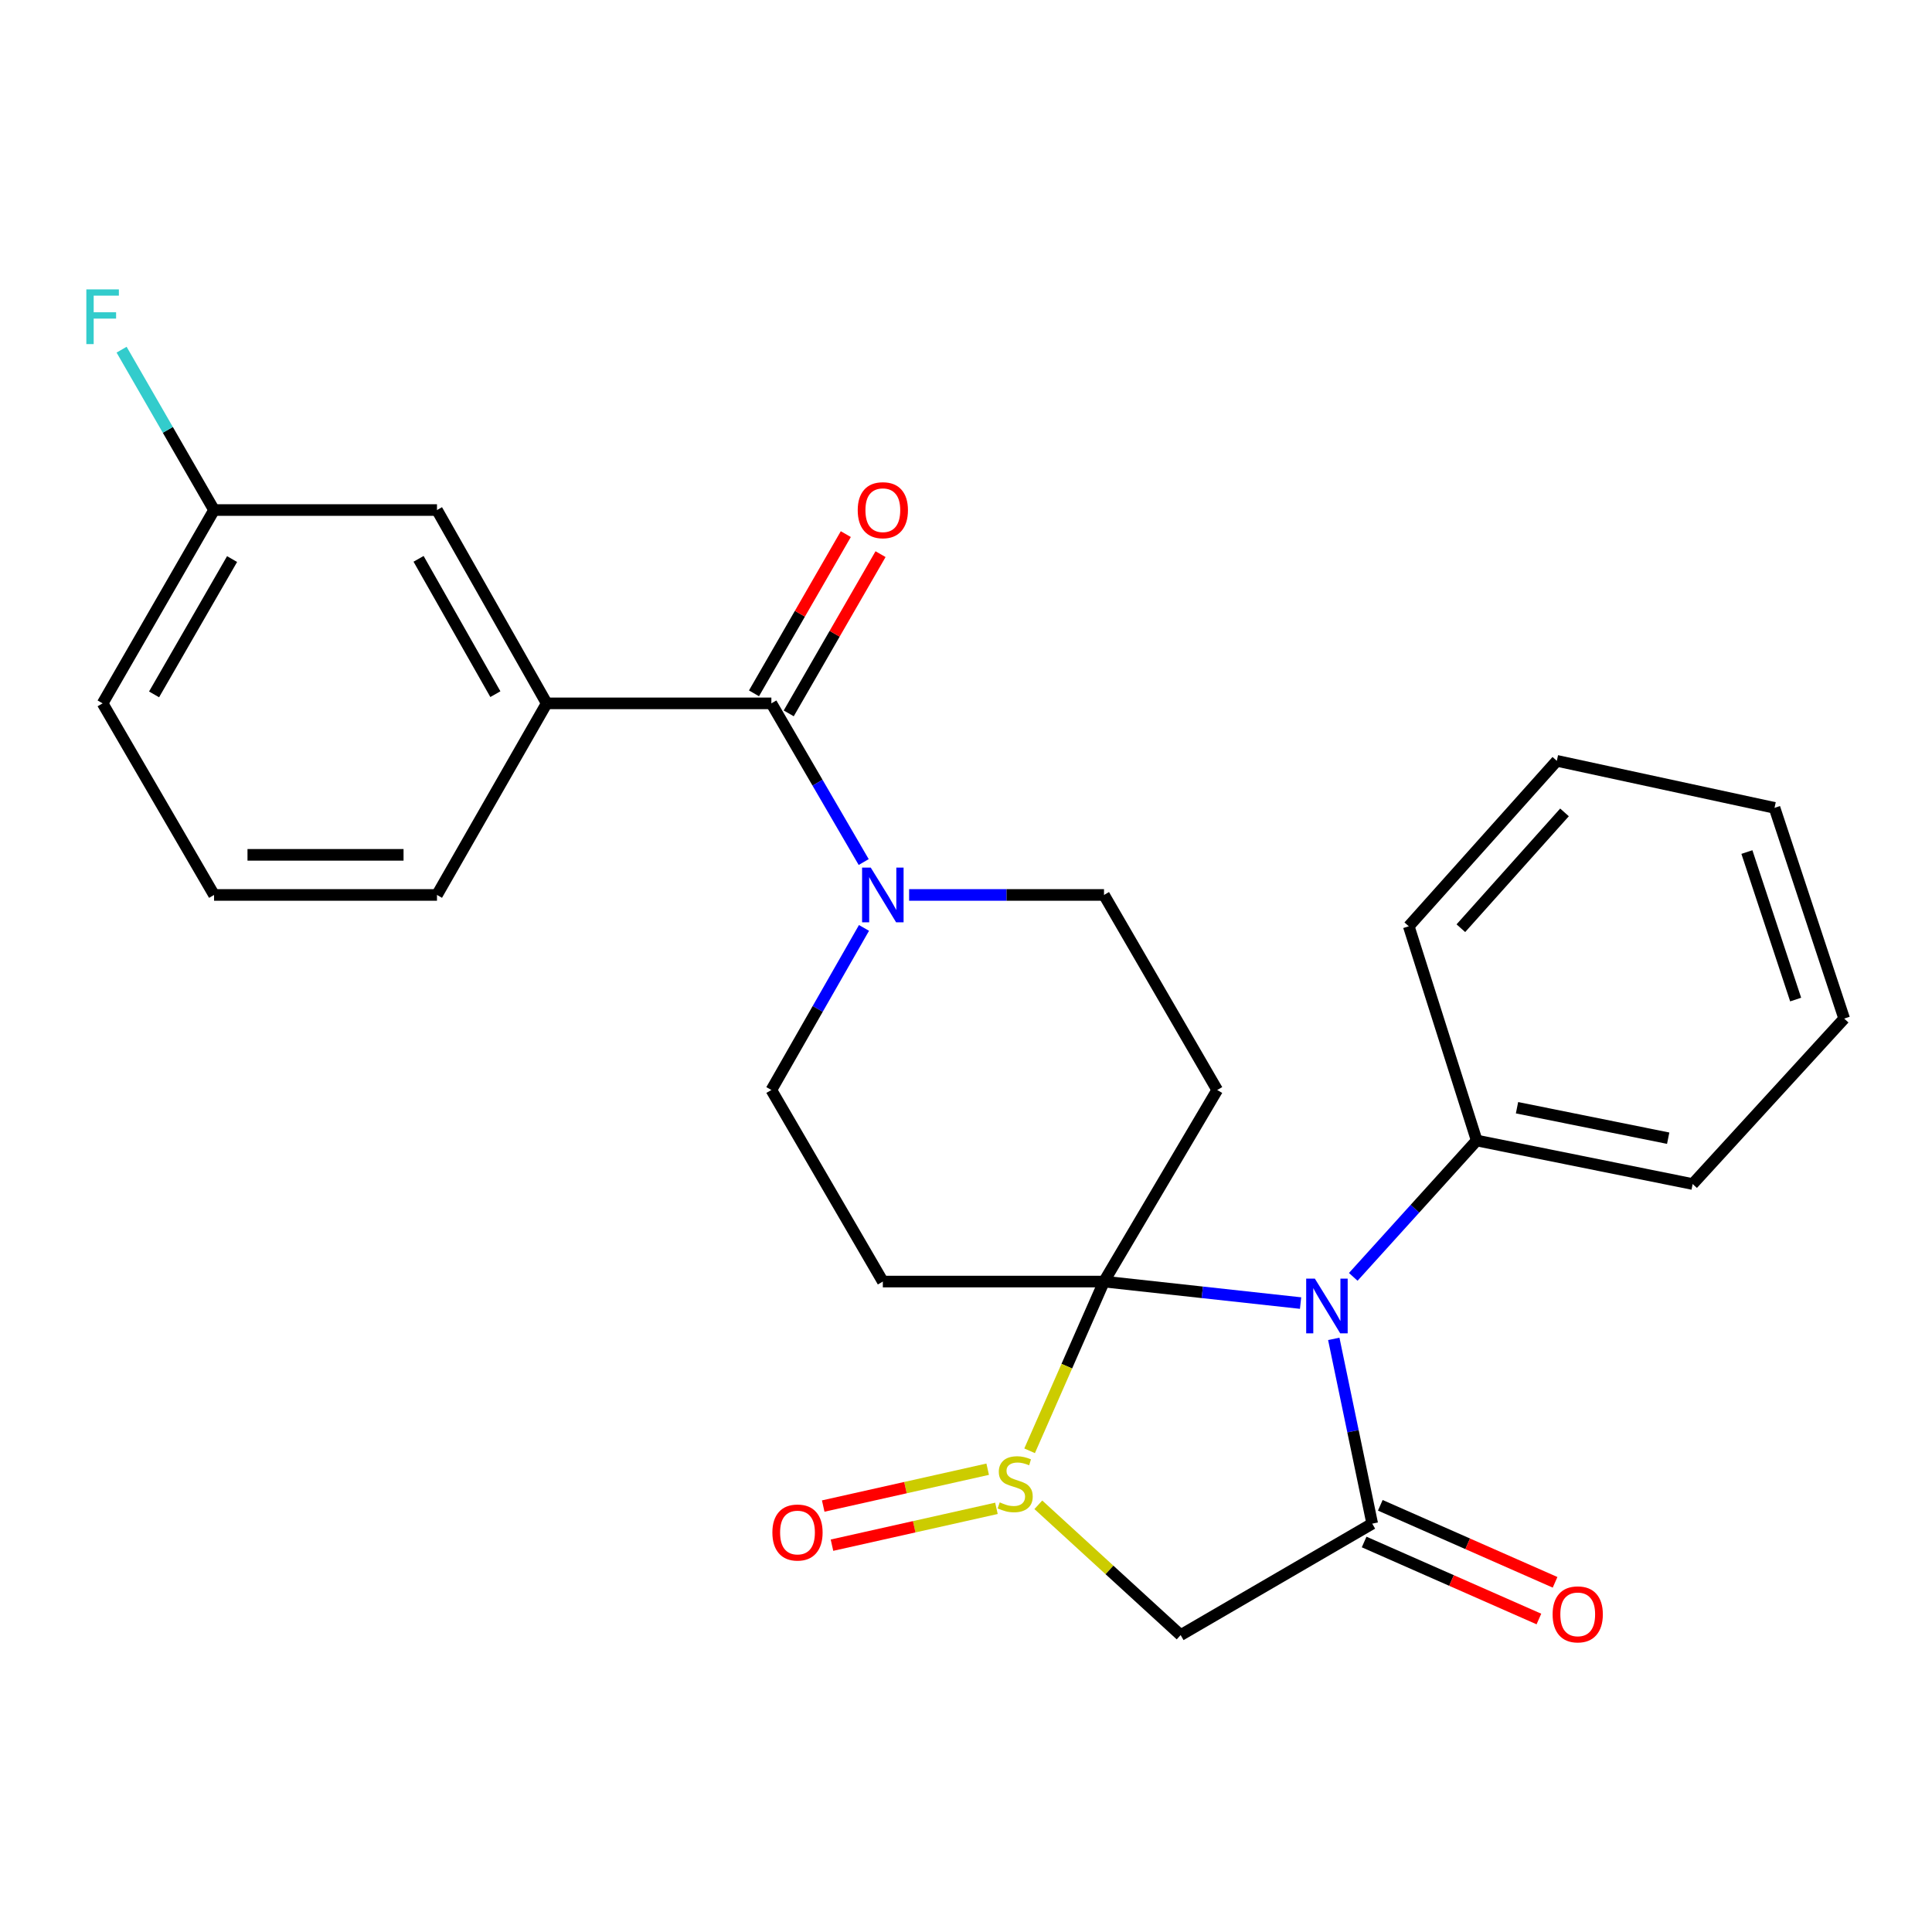<?xml version='1.0' encoding='iso-8859-1'?>
<svg version='1.1' baseProfile='full'
              xmlns='http://www.w3.org/2000/svg'
                      xmlns:rdkit='http://www.rdkit.org/xml'
                      xmlns:xlink='http://www.w3.org/1999/xlink'
                  xml:space='preserve'
width='1000px' height='1000px' viewBox='0 0 1000 1000'>
<!-- END OF HEADER -->
<rect style='opacity:1.0;fill:#FFFFFF;stroke:none' width='1000' height='1000' x='0' y='0'> </rect>
<path class='bond-0' d='M 571.431,663.335 L 622.303,668.901' style='fill:none;fill-rule:evenodd;stroke:#000000;stroke-width:6px;stroke-linecap:butt;stroke-linejoin:miter;stroke-opacity:1' />
<path class='bond-0' d='M 622.303,668.901 L 673.175,674.468' style='fill:none;fill-rule:evenodd;stroke:#0000FF;stroke-width:6px;stroke-linecap:butt;stroke-linejoin:miter;stroke-opacity:1' />
<path class='bond-1' d='M 571.431,663.335 L 552.176,707.132' style='fill:none;fill-rule:evenodd;stroke:#000000;stroke-width:6px;stroke-linecap:butt;stroke-linejoin:miter;stroke-opacity:1' />
<path class='bond-1' d='M 552.176,707.132 L 532.921,750.93' style='fill:none;fill-rule:evenodd;stroke:#CCCC00;stroke-width:6px;stroke-linecap:butt;stroke-linejoin:miter;stroke-opacity:1' />
<path class='bond-2' d='M 571.431,663.335 L 456.955,663.335' style='fill:none;fill-rule:evenodd;stroke:#000000;stroke-width:6px;stroke-linecap:butt;stroke-linejoin:miter;stroke-opacity:1' />
<path class='bond-3' d='M 571.431,663.335 L 630.029,564.183' style='fill:none;fill-rule:evenodd;stroke:#000000;stroke-width:6px;stroke-linecap:butt;stroke-linejoin:miter;stroke-opacity:1' />
<path class='bond-4' d='M 690.362,692.998 L 700.31,740.818' style='fill:none;fill-rule:evenodd;stroke:#0000FF;stroke-width:6px;stroke-linecap:butt;stroke-linejoin:miter;stroke-opacity:1' />
<path class='bond-4' d='M 700.31,740.818 L 710.259,788.637' style='fill:none;fill-rule:evenodd;stroke:#000000;stroke-width:6px;stroke-linecap:butt;stroke-linejoin:miter;stroke-opacity:1' />
<path class='bond-5' d='M 700.445,660.906 L 732.391,625.614' style='fill:none;fill-rule:evenodd;stroke:#0000FF;stroke-width:6px;stroke-linecap:butt;stroke-linejoin:miter;stroke-opacity:1' />
<path class='bond-5' d='M 732.391,625.614 L 764.337,590.323' style='fill:none;fill-rule:evenodd;stroke:#000000;stroke-width:6px;stroke-linecap:butt;stroke-linejoin:miter;stroke-opacity:1' />
<path class='bond-6' d='M 537.441,778.878 L 574.269,812.601' style='fill:none;fill-rule:evenodd;stroke:#CCCC00;stroke-width:6px;stroke-linecap:butt;stroke-linejoin:miter;stroke-opacity:1' />
<path class='bond-6' d='M 574.269,812.601 L 611.096,846.325' style='fill:none;fill-rule:evenodd;stroke:#000000;stroke-width:6px;stroke-linecap:butt;stroke-linejoin:miter;stroke-opacity:1' />
<path class='bond-7' d='M 511.223,760.459 L 468.658,769.994' style='fill:none;fill-rule:evenodd;stroke:#CCCC00;stroke-width:6px;stroke-linecap:butt;stroke-linejoin:miter;stroke-opacity:1' />
<path class='bond-7' d='M 468.658,769.994 L 426.093,779.529' style='fill:none;fill-rule:evenodd;stroke:#FF0000;stroke-width:6px;stroke-linecap:butt;stroke-linejoin:miter;stroke-opacity:1' />
<path class='bond-7' d='M 515.76,780.712 L 473.195,790.247' style='fill:none;fill-rule:evenodd;stroke:#CCCC00;stroke-width:6px;stroke-linecap:butt;stroke-linejoin:miter;stroke-opacity:1' />
<path class='bond-7' d='M 473.195,790.247 L 430.63,799.782' style='fill:none;fill-rule:evenodd;stroke:#FF0000;stroke-width:6px;stroke-linecap:butt;stroke-linejoin:miter;stroke-opacity:1' />
<path class='bond-8' d='M 706.074,798.134 L 751.306,818.065' style='fill:none;fill-rule:evenodd;stroke:#000000;stroke-width:6px;stroke-linecap:butt;stroke-linejoin:miter;stroke-opacity:1' />
<path class='bond-8' d='M 751.306,818.065 L 796.538,837.996' style='fill:none;fill-rule:evenodd;stroke:#FF0000;stroke-width:6px;stroke-linecap:butt;stroke-linejoin:miter;stroke-opacity:1' />
<path class='bond-8' d='M 714.443,779.141 L 759.675,799.072' style='fill:none;fill-rule:evenodd;stroke:#000000;stroke-width:6px;stroke-linecap:butt;stroke-linejoin:miter;stroke-opacity:1' />
<path class='bond-8' d='M 759.675,799.072 L 804.907,819.004' style='fill:none;fill-rule:evenodd;stroke:#FF0000;stroke-width:6px;stroke-linecap:butt;stroke-linejoin:miter;stroke-opacity:1' />
<path class='bond-9' d='M 710.259,788.637 L 611.096,846.325' style='fill:none;fill-rule:evenodd;stroke:#000000;stroke-width:6px;stroke-linecap:butt;stroke-linejoin:miter;stroke-opacity:1' />
<path class='bond-10' d='M 399.256,364.059 L 423.152,405.126' style='fill:none;fill-rule:evenodd;stroke:#000000;stroke-width:6px;stroke-linecap:butt;stroke-linejoin:miter;stroke-opacity:1' />
<path class='bond-10' d='M 423.152,405.126 L 447.047,446.193' style='fill:none;fill-rule:evenodd;stroke:#0000FF;stroke-width:6px;stroke-linecap:butt;stroke-linejoin:miter;stroke-opacity:1' />
<path class='bond-11' d='M 399.256,364.059 L 282.97,364.059' style='fill:none;fill-rule:evenodd;stroke:#000000;stroke-width:6px;stroke-linecap:butt;stroke-linejoin:miter;stroke-opacity:1' />
<path class='bond-12' d='M 408.246,369.243 L 432.008,328.035' style='fill:none;fill-rule:evenodd;stroke:#000000;stroke-width:6px;stroke-linecap:butt;stroke-linejoin:miter;stroke-opacity:1' />
<path class='bond-12' d='M 432.008,328.035 L 455.769,286.828' style='fill:none;fill-rule:evenodd;stroke:#FF0000;stroke-width:6px;stroke-linecap:butt;stroke-linejoin:miter;stroke-opacity:1' />
<path class='bond-12' d='M 390.266,358.875 L 414.028,317.667' style='fill:none;fill-rule:evenodd;stroke:#000000;stroke-width:6px;stroke-linecap:butt;stroke-linejoin:miter;stroke-opacity:1' />
<path class='bond-12' d='M 414.028,317.667 L 437.789,276.46' style='fill:none;fill-rule:evenodd;stroke:#FF0000;stroke-width:6px;stroke-linecap:butt;stroke-linejoin:miter;stroke-opacity:1' />
<path class='bond-13' d='M 456.955,663.335 L 399.256,564.183' style='fill:none;fill-rule:evenodd;stroke:#000000;stroke-width:6px;stroke-linecap:butt;stroke-linejoin:miter;stroke-opacity:1' />
<path class='bond-14' d='M 630.029,564.183 L 571.431,463.222' style='fill:none;fill-rule:evenodd;stroke:#000000;stroke-width:6px;stroke-linecap:butt;stroke-linejoin:miter;stroke-opacity:1' />
<path class='bond-15' d='M 470.557,463.222 L 520.994,463.222' style='fill:none;fill-rule:evenodd;stroke:#0000FF;stroke-width:6px;stroke-linecap:butt;stroke-linejoin:miter;stroke-opacity:1' />
<path class='bond-15' d='M 520.994,463.222 L 571.431,463.222' style='fill:none;fill-rule:evenodd;stroke:#000000;stroke-width:6px;stroke-linecap:butt;stroke-linejoin:miter;stroke-opacity:1' />
<path class='bond-16' d='M 447.201,480.289 L 423.229,522.236' style='fill:none;fill-rule:evenodd;stroke:#0000FF;stroke-width:6px;stroke-linecap:butt;stroke-linejoin:miter;stroke-opacity:1' />
<path class='bond-16' d='M 423.229,522.236 L 399.256,564.183' style='fill:none;fill-rule:evenodd;stroke:#000000;stroke-width:6px;stroke-linecap:butt;stroke-linejoin:miter;stroke-opacity:1' />
<path class='bond-17' d='M 282.97,364.059 L 226.182,263.996' style='fill:none;fill-rule:evenodd;stroke:#000000;stroke-width:6px;stroke-linecap:butt;stroke-linejoin:miter;stroke-opacity:1' />
<path class='bond-17' d='M 256.402,359.294 L 216.65,289.25' style='fill:none;fill-rule:evenodd;stroke:#000000;stroke-width:6px;stroke-linecap:butt;stroke-linejoin:miter;stroke-opacity:1' />
<path class='bond-18' d='M 282.97,364.059 L 226.182,463.222' style='fill:none;fill-rule:evenodd;stroke:#000000;stroke-width:6px;stroke-linecap:butt;stroke-linejoin:miter;stroke-opacity:1' />
<path class='bond-19' d='M 764.337,590.323 L 876.115,612.854' style='fill:none;fill-rule:evenodd;stroke:#000000;stroke-width:6px;stroke-linecap:butt;stroke-linejoin:miter;stroke-opacity:1' />
<path class='bond-19' d='M 785.205,573.357 L 863.449,589.128' style='fill:none;fill-rule:evenodd;stroke:#000000;stroke-width:6px;stroke-linecap:butt;stroke-linejoin:miter;stroke-opacity:1' />
<path class='bond-20' d='M 764.337,590.323 L 729.18,479.445' style='fill:none;fill-rule:evenodd;stroke:#000000;stroke-width:6px;stroke-linecap:butt;stroke-linejoin:miter;stroke-opacity:1' />
<path class='bond-21' d='M 226.182,263.996 L 110.796,263.996' style='fill:none;fill-rule:evenodd;stroke:#000000;stroke-width:6px;stroke-linecap:butt;stroke-linejoin:miter;stroke-opacity:1' />
<path class='bond-22' d='M 110.796,263.996 L 86.867,222.495' style='fill:none;fill-rule:evenodd;stroke:#000000;stroke-width:6px;stroke-linecap:butt;stroke-linejoin:miter;stroke-opacity:1' />
<path class='bond-22' d='M 86.867,222.495 L 62.938,180.993' style='fill:none;fill-rule:evenodd;stroke:#33CCCC;stroke-width:6px;stroke-linecap:butt;stroke-linejoin:miter;stroke-opacity:1' />
<path class='bond-23' d='M 110.796,263.996 L 53.109,364.059' style='fill:none;fill-rule:evenodd;stroke:#000000;stroke-width:6px;stroke-linecap:butt;stroke-linejoin:miter;stroke-opacity:1' />
<path class='bond-23' d='M 120.124,289.372 L 79.743,359.416' style='fill:none;fill-rule:evenodd;stroke:#000000;stroke-width:6px;stroke-linecap:butt;stroke-linejoin:miter;stroke-opacity:1' />
<path class='bond-24' d='M 226.182,463.222 L 110.796,463.222' style='fill:none;fill-rule:evenodd;stroke:#000000;stroke-width:6px;stroke-linecap:butt;stroke-linejoin:miter;stroke-opacity:1' />
<path class='bond-24' d='M 208.874,442.466 L 128.104,442.466' style='fill:none;fill-rule:evenodd;stroke:#000000;stroke-width:6px;stroke-linecap:butt;stroke-linejoin:miter;stroke-opacity:1' />
<path class='bond-25' d='M 110.796,463.222 L 53.109,364.059' style='fill:none;fill-rule:evenodd;stroke:#000000;stroke-width:6px;stroke-linecap:butt;stroke-linejoin:miter;stroke-opacity:1' />
<path class='bond-26' d='M 876.115,612.854 L 954.545,527.216' style='fill:none;fill-rule:evenodd;stroke:#000000;stroke-width:6px;stroke-linecap:butt;stroke-linejoin:miter;stroke-opacity:1' />
<path class='bond-27' d='M 729.18,479.445 L 805.813,393.807' style='fill:none;fill-rule:evenodd;stroke:#000000;stroke-width:6px;stroke-linecap:butt;stroke-linejoin:miter;stroke-opacity:1' />
<path class='bond-27' d='M 756.142,480.44 L 809.784,420.493' style='fill:none;fill-rule:evenodd;stroke:#000000;stroke-width:6px;stroke-linecap:butt;stroke-linejoin:miter;stroke-opacity:1' />
<path class='bond-28' d='M 954.545,527.216 L 918.489,418.149' style='fill:none;fill-rule:evenodd;stroke:#000000;stroke-width:6px;stroke-linecap:butt;stroke-linejoin:miter;stroke-opacity:1' />
<path class='bond-28' d='M 929.431,517.371 L 904.192,441.023' style='fill:none;fill-rule:evenodd;stroke:#000000;stroke-width:6px;stroke-linecap:butt;stroke-linejoin:miter;stroke-opacity:1' />
<path class='bond-29' d='M 805.813,393.807 L 918.489,418.149' style='fill:none;fill-rule:evenodd;stroke:#000000;stroke-width:6px;stroke-linecap:butt;stroke-linejoin:miter;stroke-opacity:1' />
<path  class='atom-1' d='M 680.557 661.801
L 689.837 676.801
Q 690.757 678.281, 692.237 680.961
Q 693.717 683.641, 693.797 683.801
L 693.797 661.801
L 697.557 661.801
L 697.557 690.121
L 693.677 690.121
L 683.717 673.721
Q 682.557 671.801, 681.317 669.601
Q 680.117 667.401, 679.757 666.721
L 679.757 690.121
L 676.077 690.121
L 676.077 661.801
L 680.557 661.801
' fill='#0000FF'/>
<path  class='atom-2' d='M 517.458 777.625
Q 517.778 777.745, 519.098 778.305
Q 520.418 778.865, 521.858 779.225
Q 523.338 779.545, 524.778 779.545
Q 527.458 779.545, 529.018 778.265
Q 530.578 776.945, 530.578 774.665
Q 530.578 773.105, 529.778 772.145
Q 529.018 771.185, 527.818 770.665
Q 526.618 770.145, 524.618 769.545
Q 522.098 768.785, 520.578 768.065
Q 519.098 767.345, 518.018 765.825
Q 516.978 764.305, 516.978 761.745
Q 516.978 758.185, 519.378 755.985
Q 521.818 753.785, 526.618 753.785
Q 529.898 753.785, 533.618 755.345
L 532.698 758.425
Q 529.298 757.025, 526.738 757.025
Q 523.978 757.025, 522.458 758.185
Q 520.938 759.305, 520.978 761.265
Q 520.978 762.785, 521.738 763.705
Q 522.538 764.625, 523.658 765.145
Q 524.818 765.665, 526.738 766.265
Q 529.298 767.065, 530.818 767.865
Q 532.338 768.665, 533.418 770.305
Q 534.538 771.905, 534.538 774.665
Q 534.538 778.585, 531.898 780.705
Q 529.298 782.785, 524.938 782.785
Q 522.418 782.785, 520.498 782.225
Q 518.618 781.705, 516.378 780.785
L 517.458 777.625
' fill='#CCCC00'/>
<path  class='atom-8' d='M 450.695 449.062
L 459.975 464.062
Q 460.895 465.542, 462.375 468.222
Q 463.855 470.902, 463.935 471.062
L 463.935 449.062
L 467.695 449.062
L 467.695 477.382
L 463.815 477.382
L 453.855 460.982
Q 452.695 459.062, 451.455 456.862
Q 450.255 454.662, 449.895 453.982
L 449.895 477.382
L 446.215 477.382
L 446.215 449.062
L 450.695 449.062
' fill='#0000FF'/>
<path  class='atom-12' d='M 399.782 793.226
Q 399.782 786.426, 403.142 782.626
Q 406.502 778.826, 412.782 778.826
Q 419.062 778.826, 422.422 782.626
Q 425.782 786.426, 425.782 793.226
Q 425.782 800.106, 422.382 804.026
Q 418.982 807.906, 412.782 807.906
Q 406.542 807.906, 403.142 804.026
Q 399.782 800.146, 399.782 793.226
M 412.782 804.706
Q 417.102 804.706, 419.422 801.826
Q 421.782 798.906, 421.782 793.226
Q 421.782 787.666, 419.422 784.866
Q 417.102 782.026, 412.782 782.026
Q 408.462 782.026, 406.102 784.826
Q 403.782 787.626, 403.782 793.226
Q 403.782 798.946, 406.102 801.826
Q 408.462 804.706, 412.782 804.706
' fill='#FF0000'/>
<path  class='atom-14' d='M 803.628 835.589
Q 803.628 828.789, 806.988 824.989
Q 810.348 821.189, 816.628 821.189
Q 822.908 821.189, 826.268 824.989
Q 829.628 828.789, 829.628 835.589
Q 829.628 842.469, 826.228 846.389
Q 822.828 850.269, 816.628 850.269
Q 810.388 850.269, 806.988 846.389
Q 803.628 842.509, 803.628 835.589
M 816.628 847.069
Q 820.948 847.069, 823.268 844.189
Q 825.628 841.269, 825.628 835.589
Q 825.628 830.029, 823.268 827.229
Q 820.948 824.389, 816.628 824.389
Q 812.308 824.389, 809.948 827.189
Q 807.628 829.989, 807.628 835.589
Q 807.628 841.309, 809.948 844.189
Q 812.308 847.069, 816.628 847.069
' fill='#FF0000'/>
<path  class='atom-15' d='M 443.955 264.076
Q 443.955 257.276, 447.315 253.476
Q 450.675 249.676, 456.955 249.676
Q 463.235 249.676, 466.595 253.476
Q 469.955 257.276, 469.955 264.076
Q 469.955 270.956, 466.555 274.876
Q 463.155 278.756, 456.955 278.756
Q 450.715 278.756, 447.315 274.876
Q 443.955 270.996, 443.955 264.076
M 456.955 275.556
Q 461.275 275.556, 463.595 272.676
Q 465.955 269.756, 465.955 264.076
Q 465.955 258.516, 463.595 255.716
Q 461.275 252.876, 456.955 252.876
Q 452.635 252.876, 450.275 255.676
Q 447.955 258.476, 447.955 264.076
Q 447.955 269.796, 450.275 272.676
Q 452.635 275.556, 456.955 275.556
' fill='#FF0000'/>
<path  class='atom-18' d='M 44.689 149.786
L 61.529 149.786
L 61.529 153.026
L 48.489 153.026
L 48.489 161.626
L 60.089 161.626
L 60.089 164.906
L 48.489 164.906
L 48.489 178.106
L 44.689 178.106
L 44.689 149.786
' fill='#33CCCC'/>
</svg>
